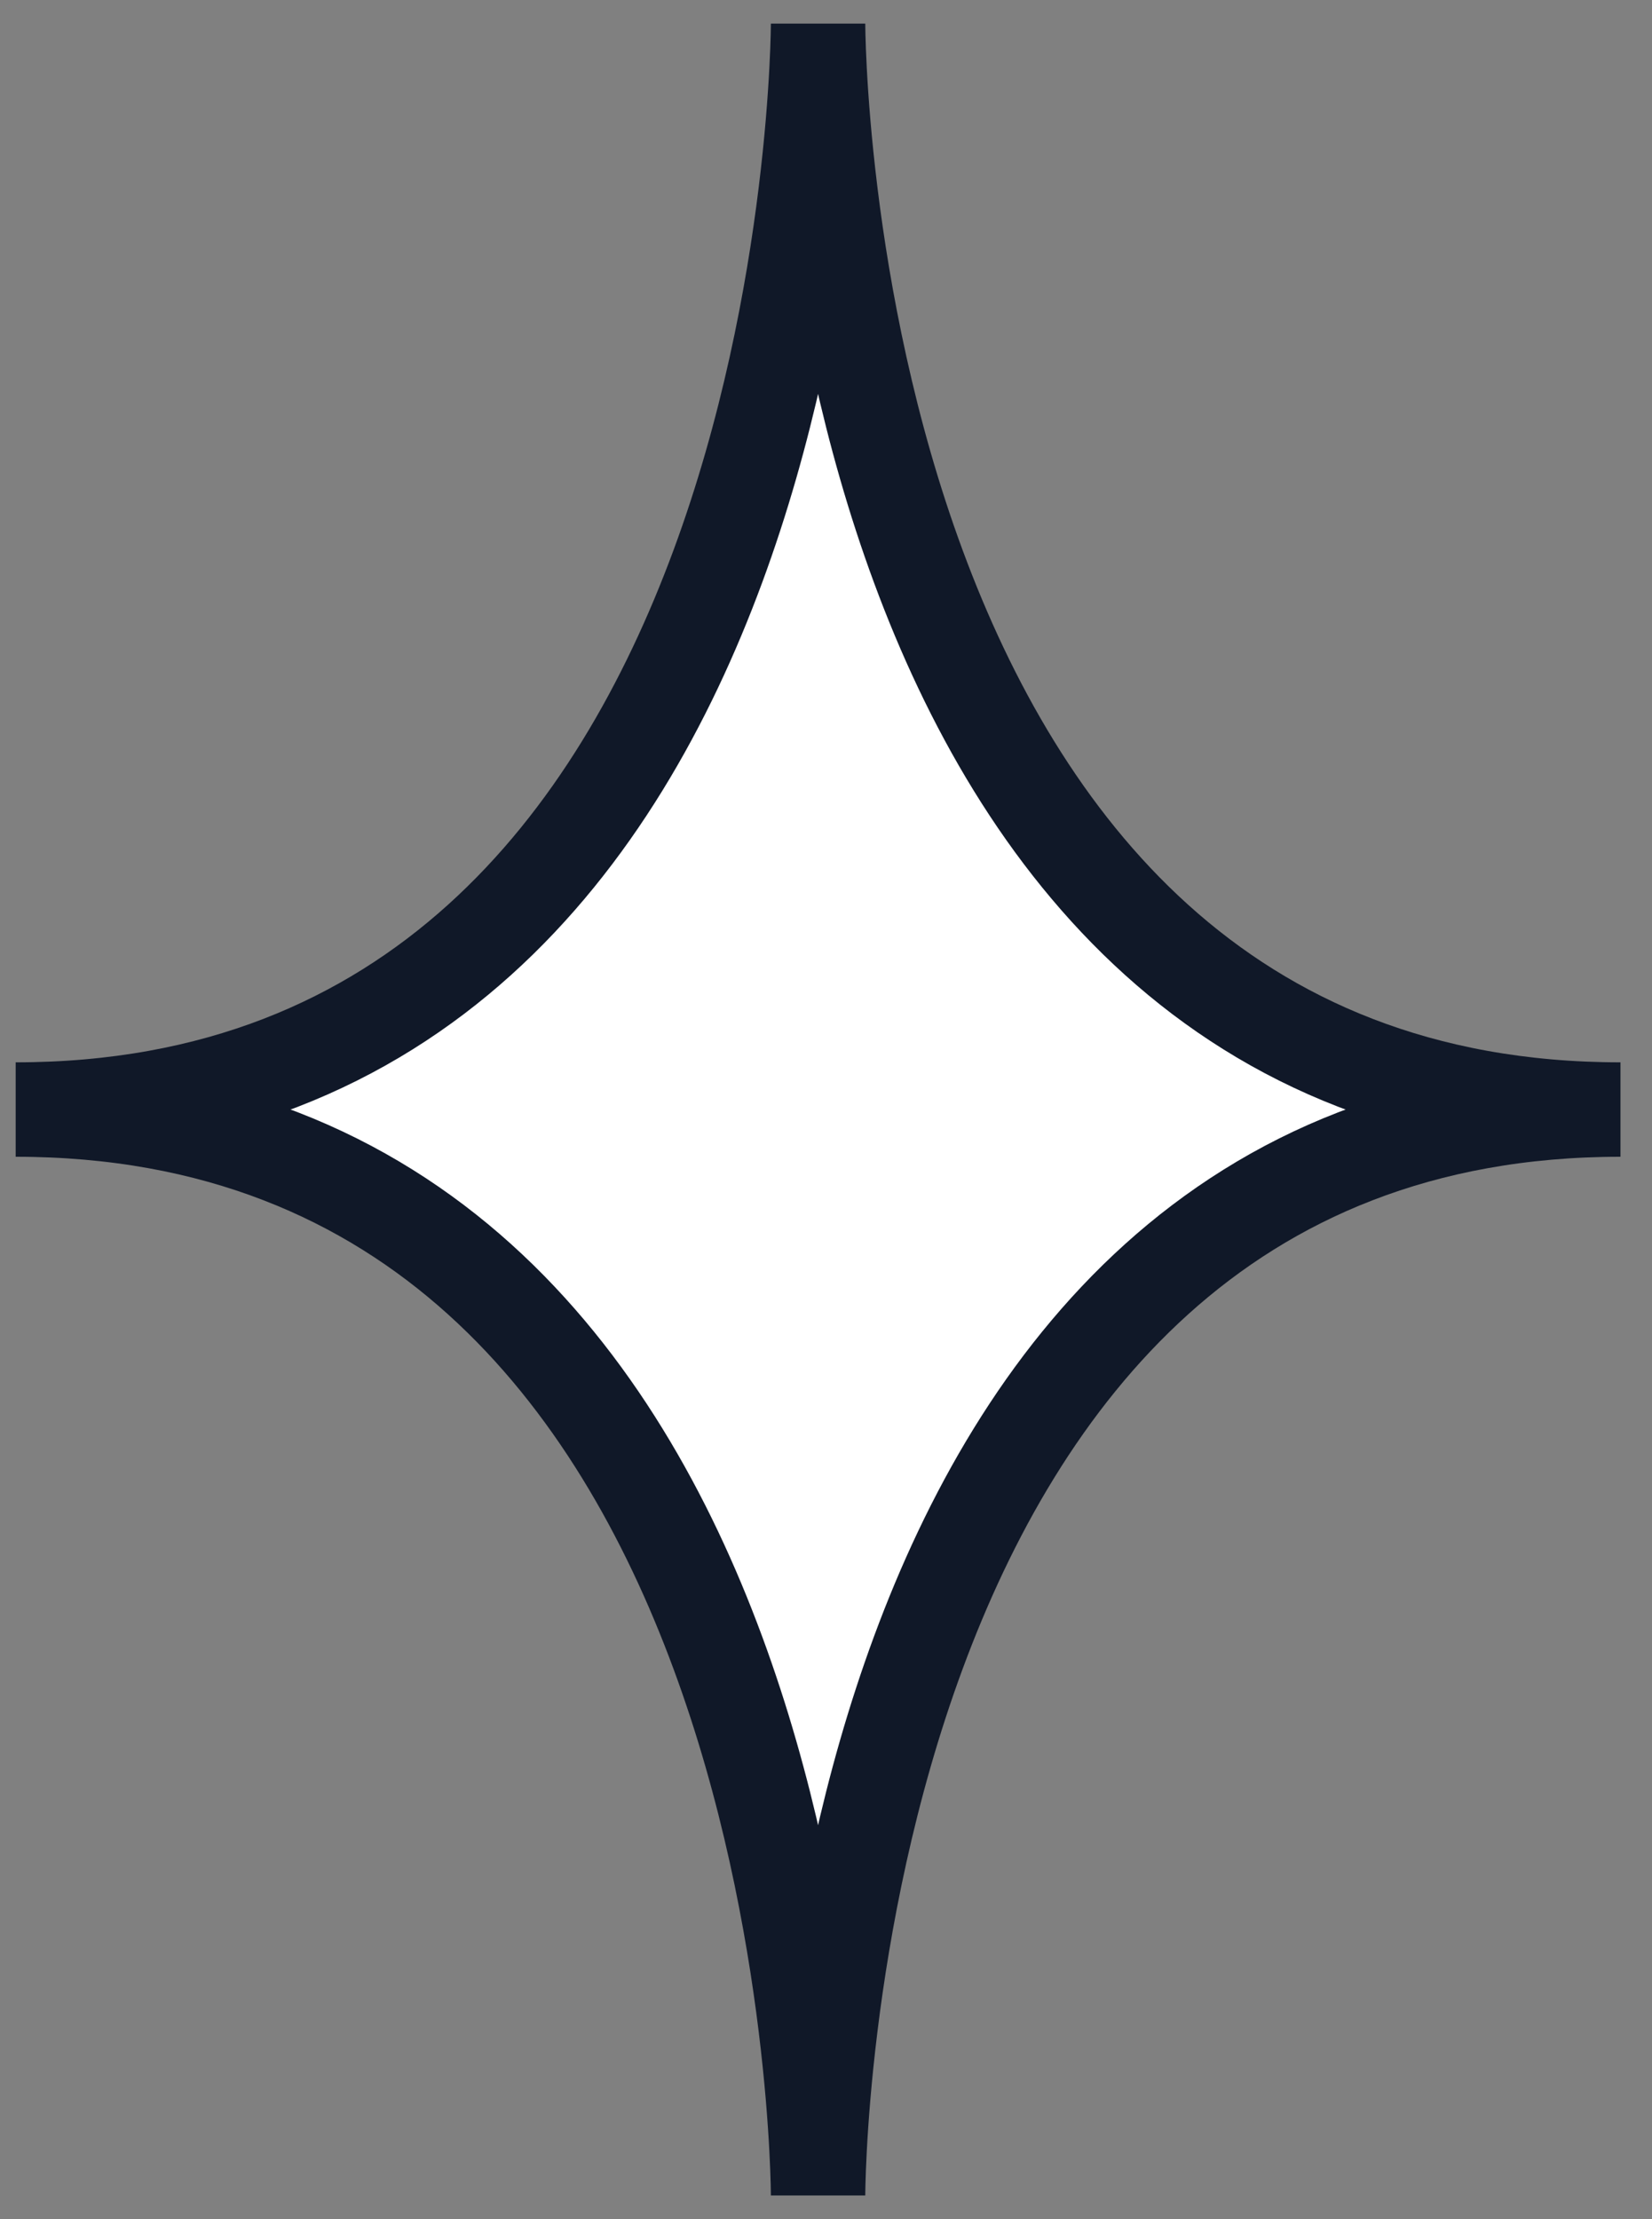 <?xml version="1.0" encoding="UTF-8"?>
<svg xmlns="http://www.w3.org/2000/svg" width="35" height="47" viewBox="0 0 35 47" fill="none">
  <rect x="0" y="0" width="35" height="47" fill="#808080" stroke="none"/>
  <path d="M17.332 46.5C17.332 46.5 17.332 23.5 34.332 23.5C17.332 23.5 17.332 0.5 17.332 0.5C17.332 0.5 17.332 23.5 0.332 23.5C17.332 23.5 17.332 46.5 17.332 46.5Z" fill="white" stroke="#101828" stroke-width="2"></path>
</svg>
